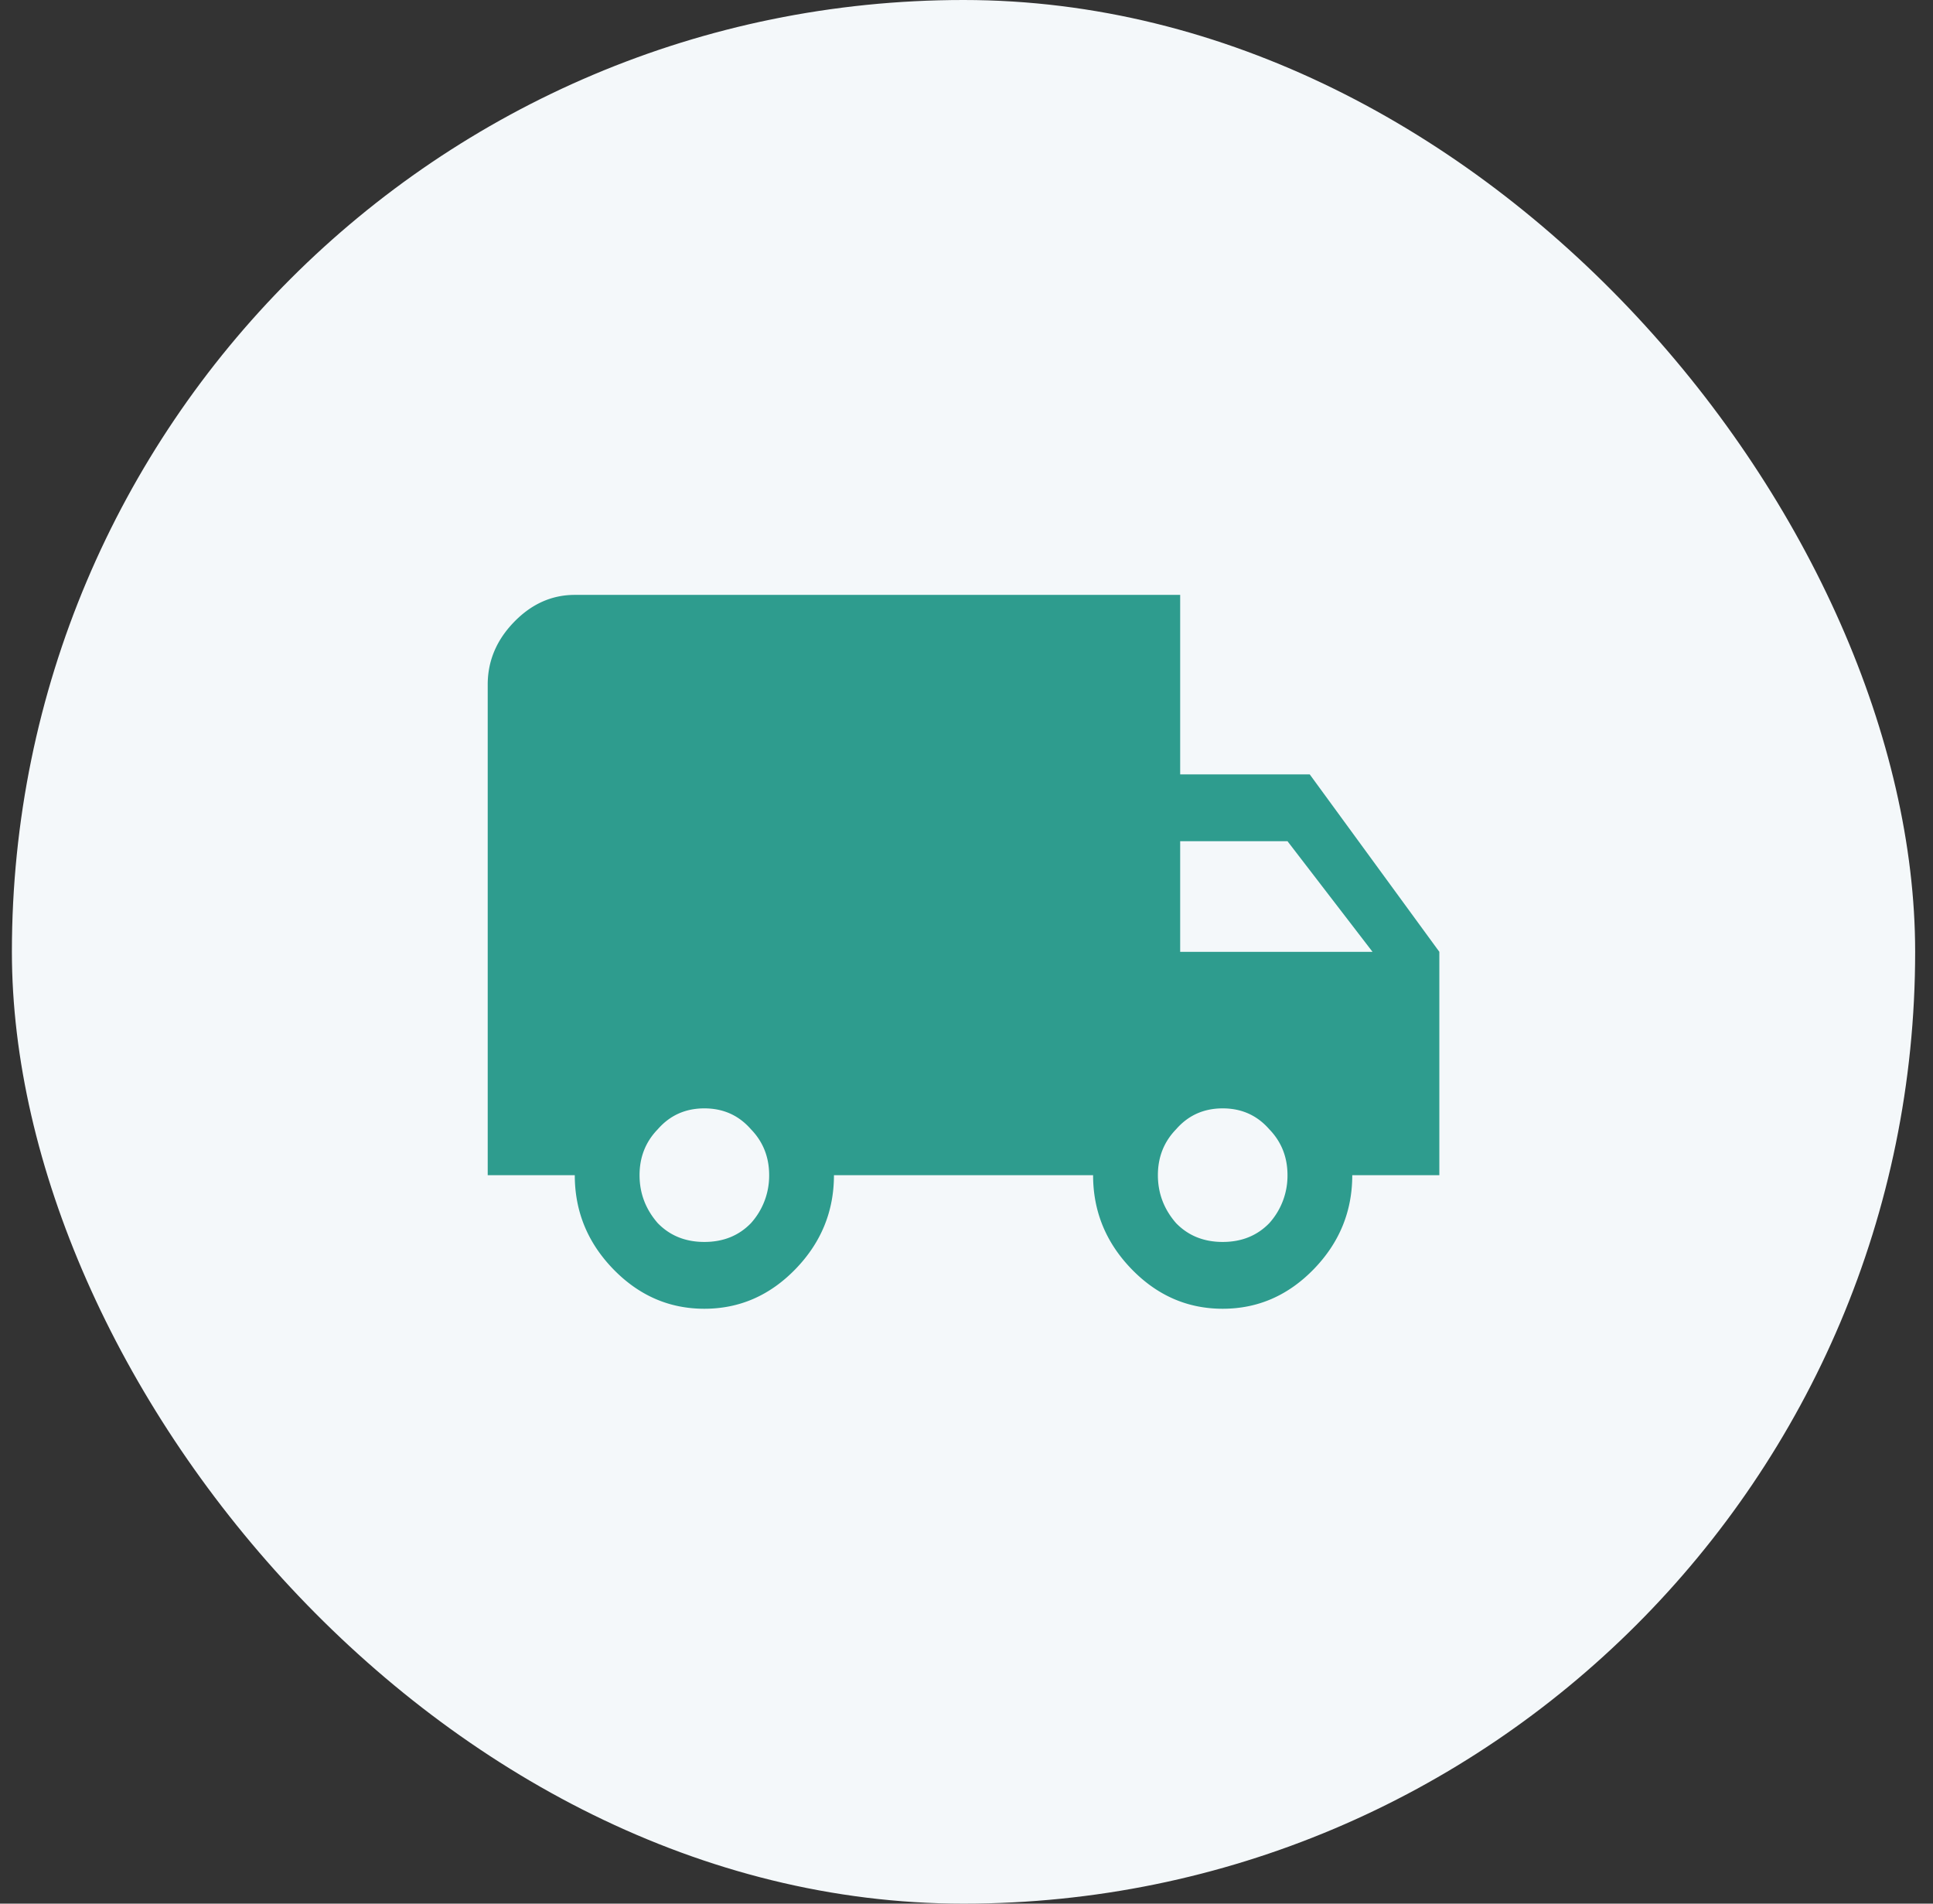 <svg xmlns="http://www.w3.org/2000/svg" width="65" height="64" fill="none"><rect width="100%" height="100%" fill="#333333" stroke="none"/><rect x=".4" width="64" height="64" rx="32" fill="#F4F8FA"></rect><path d="M39.549 41.123c.408.42.93.631 1.566.631.635 0 1.157-.21 1.566-.631a2.382 2.382 0 0 0 .613-1.614c0-.608-.205-1.123-.613-1.544-.409-.468-.93-.702-1.566-.702s-1.158.234-1.566.702c-.409.421-.613.936-.613 1.544s.204 1.146.613 1.614zm3.745-12.842h-3.609V32h6.468l-2.86-3.72zM22.119 41.123c.409.42.93.631 1.566.631s1.158-.21 1.566-.631a2.382 2.382 0 0 0 .613-1.614c0-.608-.204-1.123-.613-1.544-.409-.468-.93-.702-1.566-.702s-1.157.234-1.566.702c-.409.421-.613.936-.613 1.544s.204 1.146.613 1.614zm21.923-15.088L48.4 32v7.509h-2.928c0 1.216-.431 2.269-1.293 3.158-.863.889-1.884 1.333-3.064 1.333-1.18 0-2.202-.444-3.064-1.333-.862-.89-1.294-1.942-1.294-3.158h-8.714c0 1.216-.432 2.269-1.294 3.158-.863.889-1.884 1.333-3.064 1.333-1.18 0-2.201-.444-3.064-1.333-.862-.89-1.293-1.942-1.293-3.158H16.4V23.017c0-.795.295-1.497.885-2.105.59-.608 1.27-.912 2.043-.912h20.357v6.035h4.357z" fill="#2E9C8E"></path></svg>
